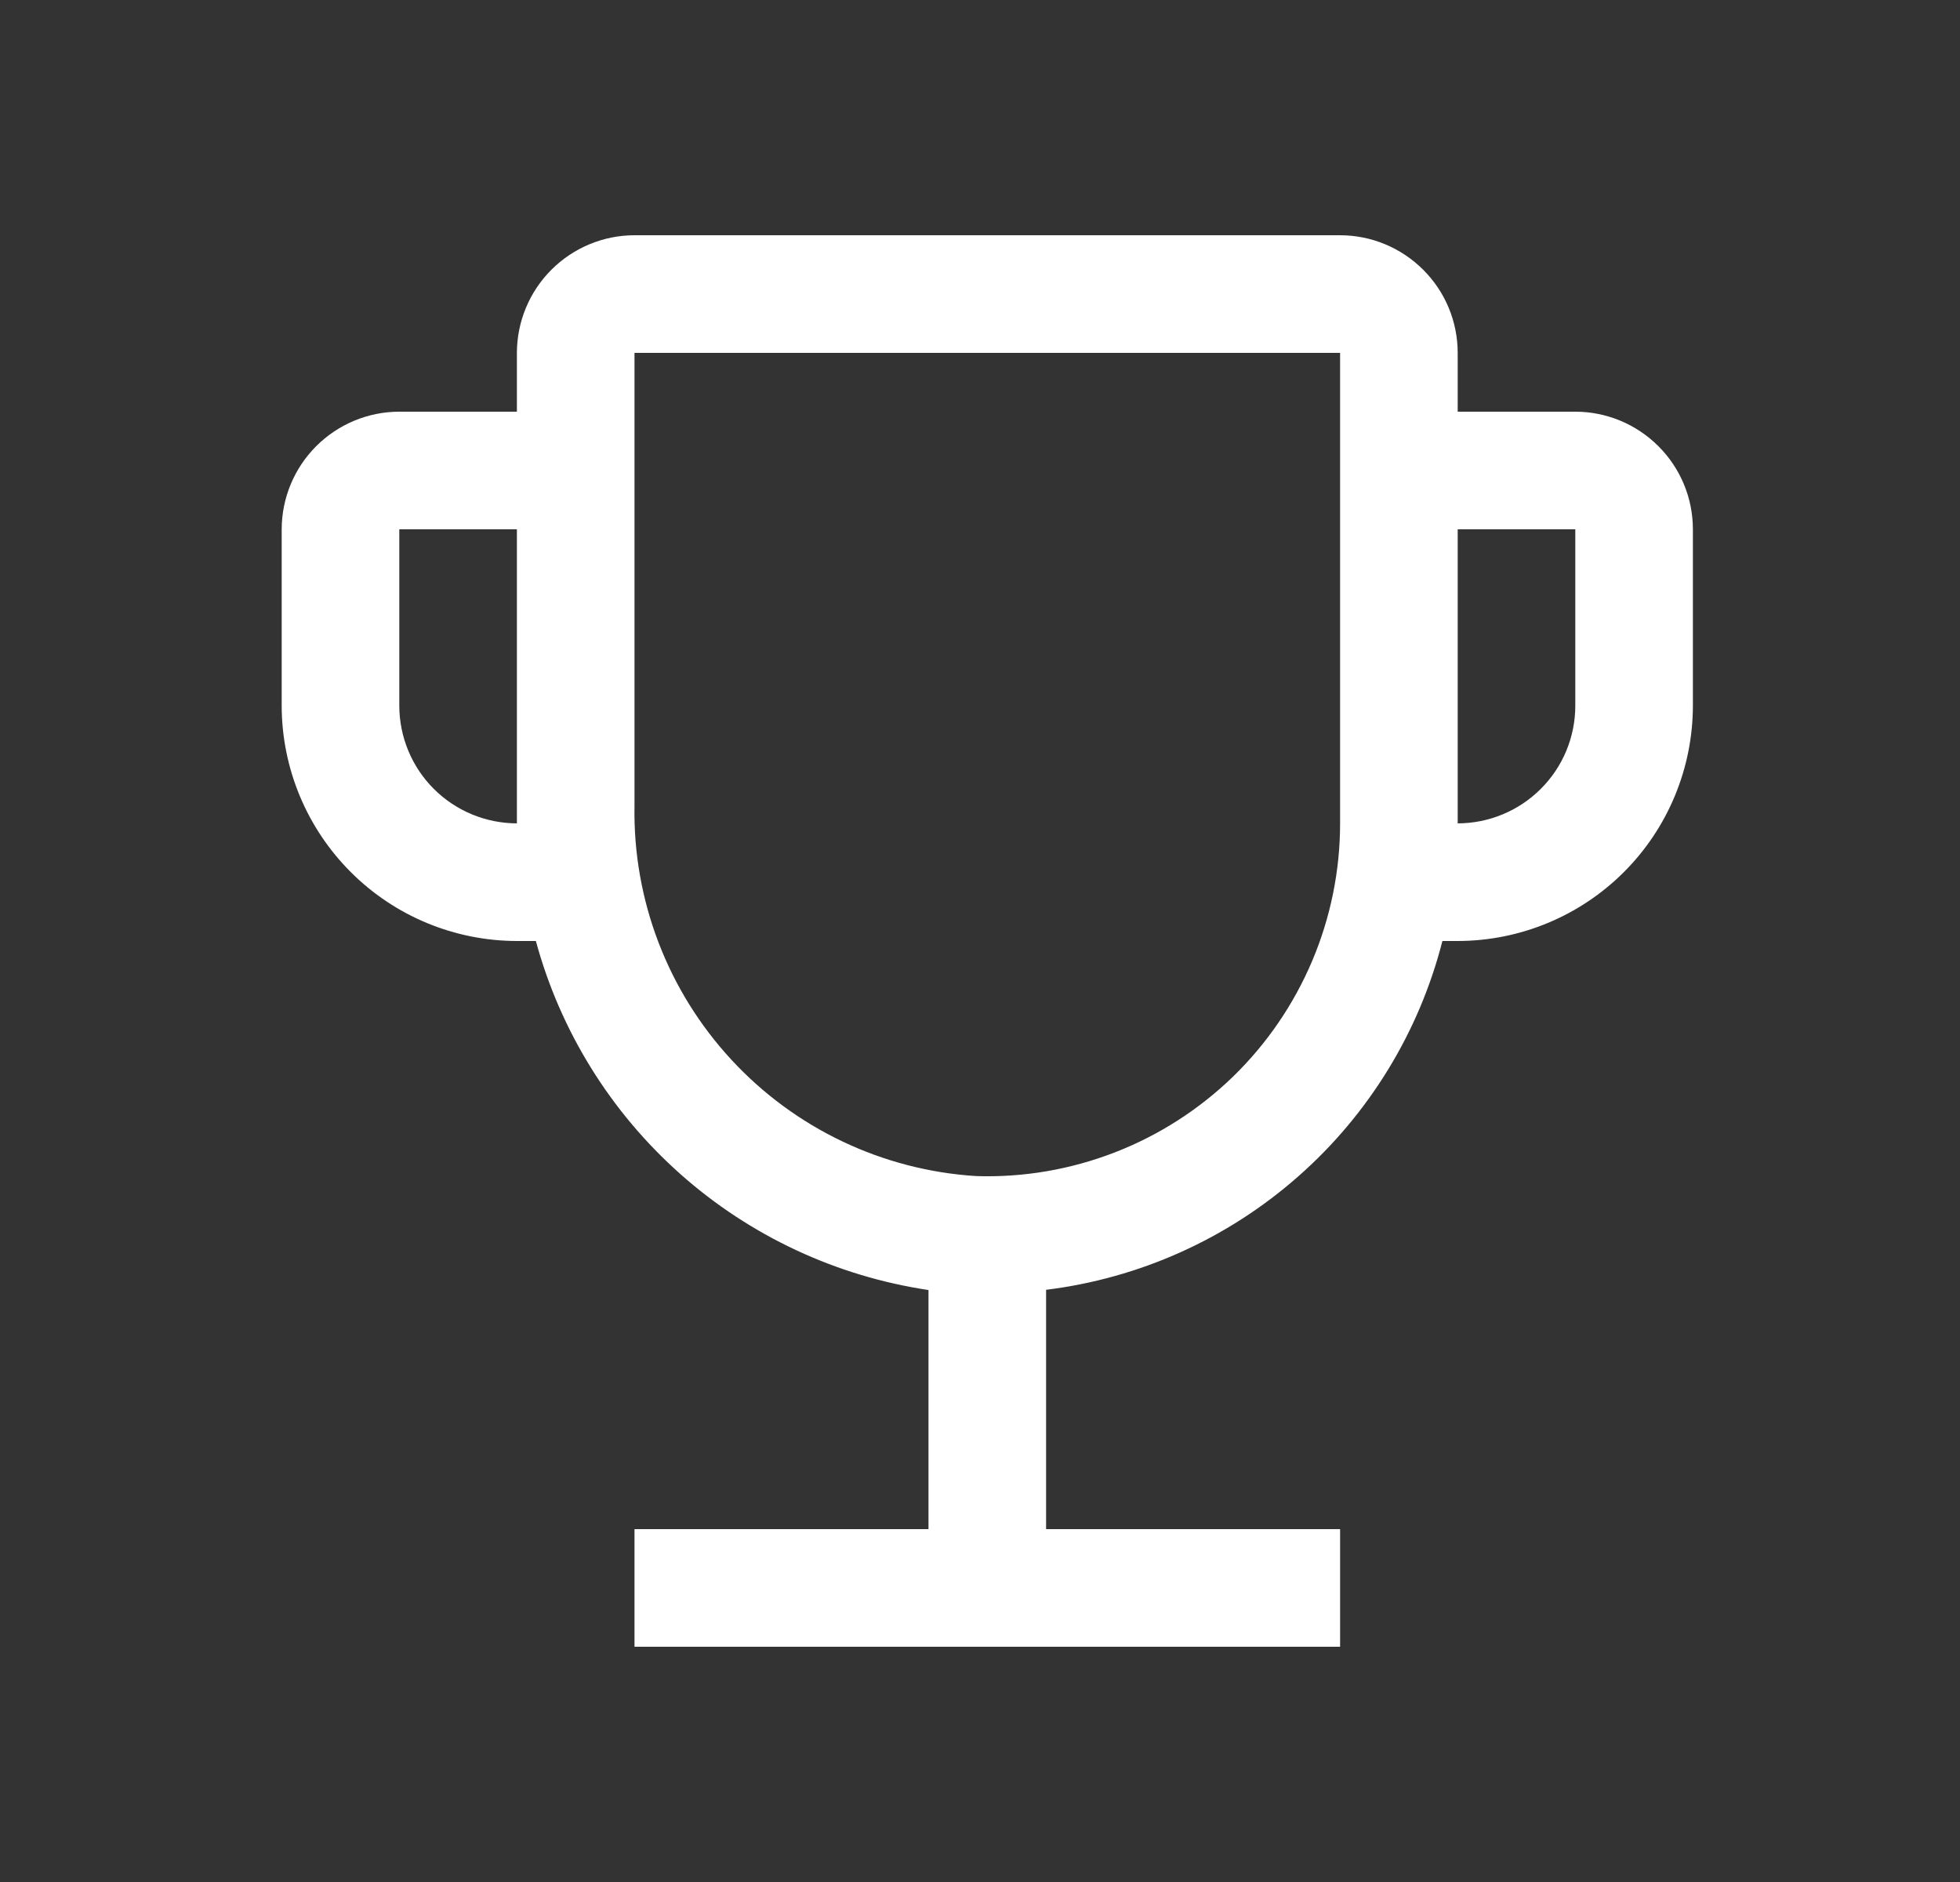 <svg width="25" height="24" viewBox="0 0 25 24" fill="none" xmlns="http://www.w3.org/2000/svg">
<rect x="0" y="0" width="25" height="24" fill="#333333" stroke="none"/>
<g clip-path="url(#clip0_194_11602)">
<path d="M20.093 5.25H18.593V4.5C18.593 4.102 18.435 3.721 18.153 3.44C17.872 3.159 17.491 3 17.093 3H8.093C7.696 3 7.314 3.159 7.033 3.44C6.752 3.721 6.594 4.102 6.593 4.5V5.25H5.093C4.696 5.25 4.314 5.409 4.033 5.69C3.752 5.971 3.594 6.352 3.593 6.75V9C3.594 9.795 3.911 10.558 4.473 11.12C5.035 11.683 5.798 11.999 6.593 12H6.835C7.147 13.148 7.787 14.18 8.677 14.971C9.566 15.761 10.666 16.275 11.843 16.451V19.5H8.093V21H17.093V19.5H13.343V16.448C14.535 16.301 15.655 15.798 16.557 15.004C17.459 14.211 18.101 13.164 18.398 12H18.593C19.389 11.999 20.151 11.683 20.714 11.12C21.276 10.558 21.592 9.795 21.593 9V6.75C21.593 6.352 21.435 5.971 21.153 5.69C20.872 5.409 20.491 5.25 20.093 5.25ZM6.593 10.5C6.196 10.499 5.814 10.341 5.533 10.06C5.252 9.779 5.094 9.398 5.093 9V6.75H6.593V10.5ZM17.093 10.5C17.093 11.103 16.972 11.699 16.737 12.254C16.502 12.809 16.158 13.311 15.726 13.731C15.293 14.15 14.78 14.479 14.219 14.696C13.656 14.914 13.056 15.017 12.454 14.998C11.26 14.924 10.14 14.392 9.328 13.513C8.515 12.634 8.073 11.476 8.093 10.28V4.5H17.093V10.5ZM20.093 9C20.093 9.398 19.935 9.779 19.653 10.06C19.372 10.341 18.991 10.499 18.593 10.5V6.75H20.093V9Z" fill="white"/>
</g>
<defs>
<clipPath id="clip0_194_11602">
<rect width="24" height="24" fill="white" transform="translate(0.593)"/>
</clipPath>
</defs>
</svg>
